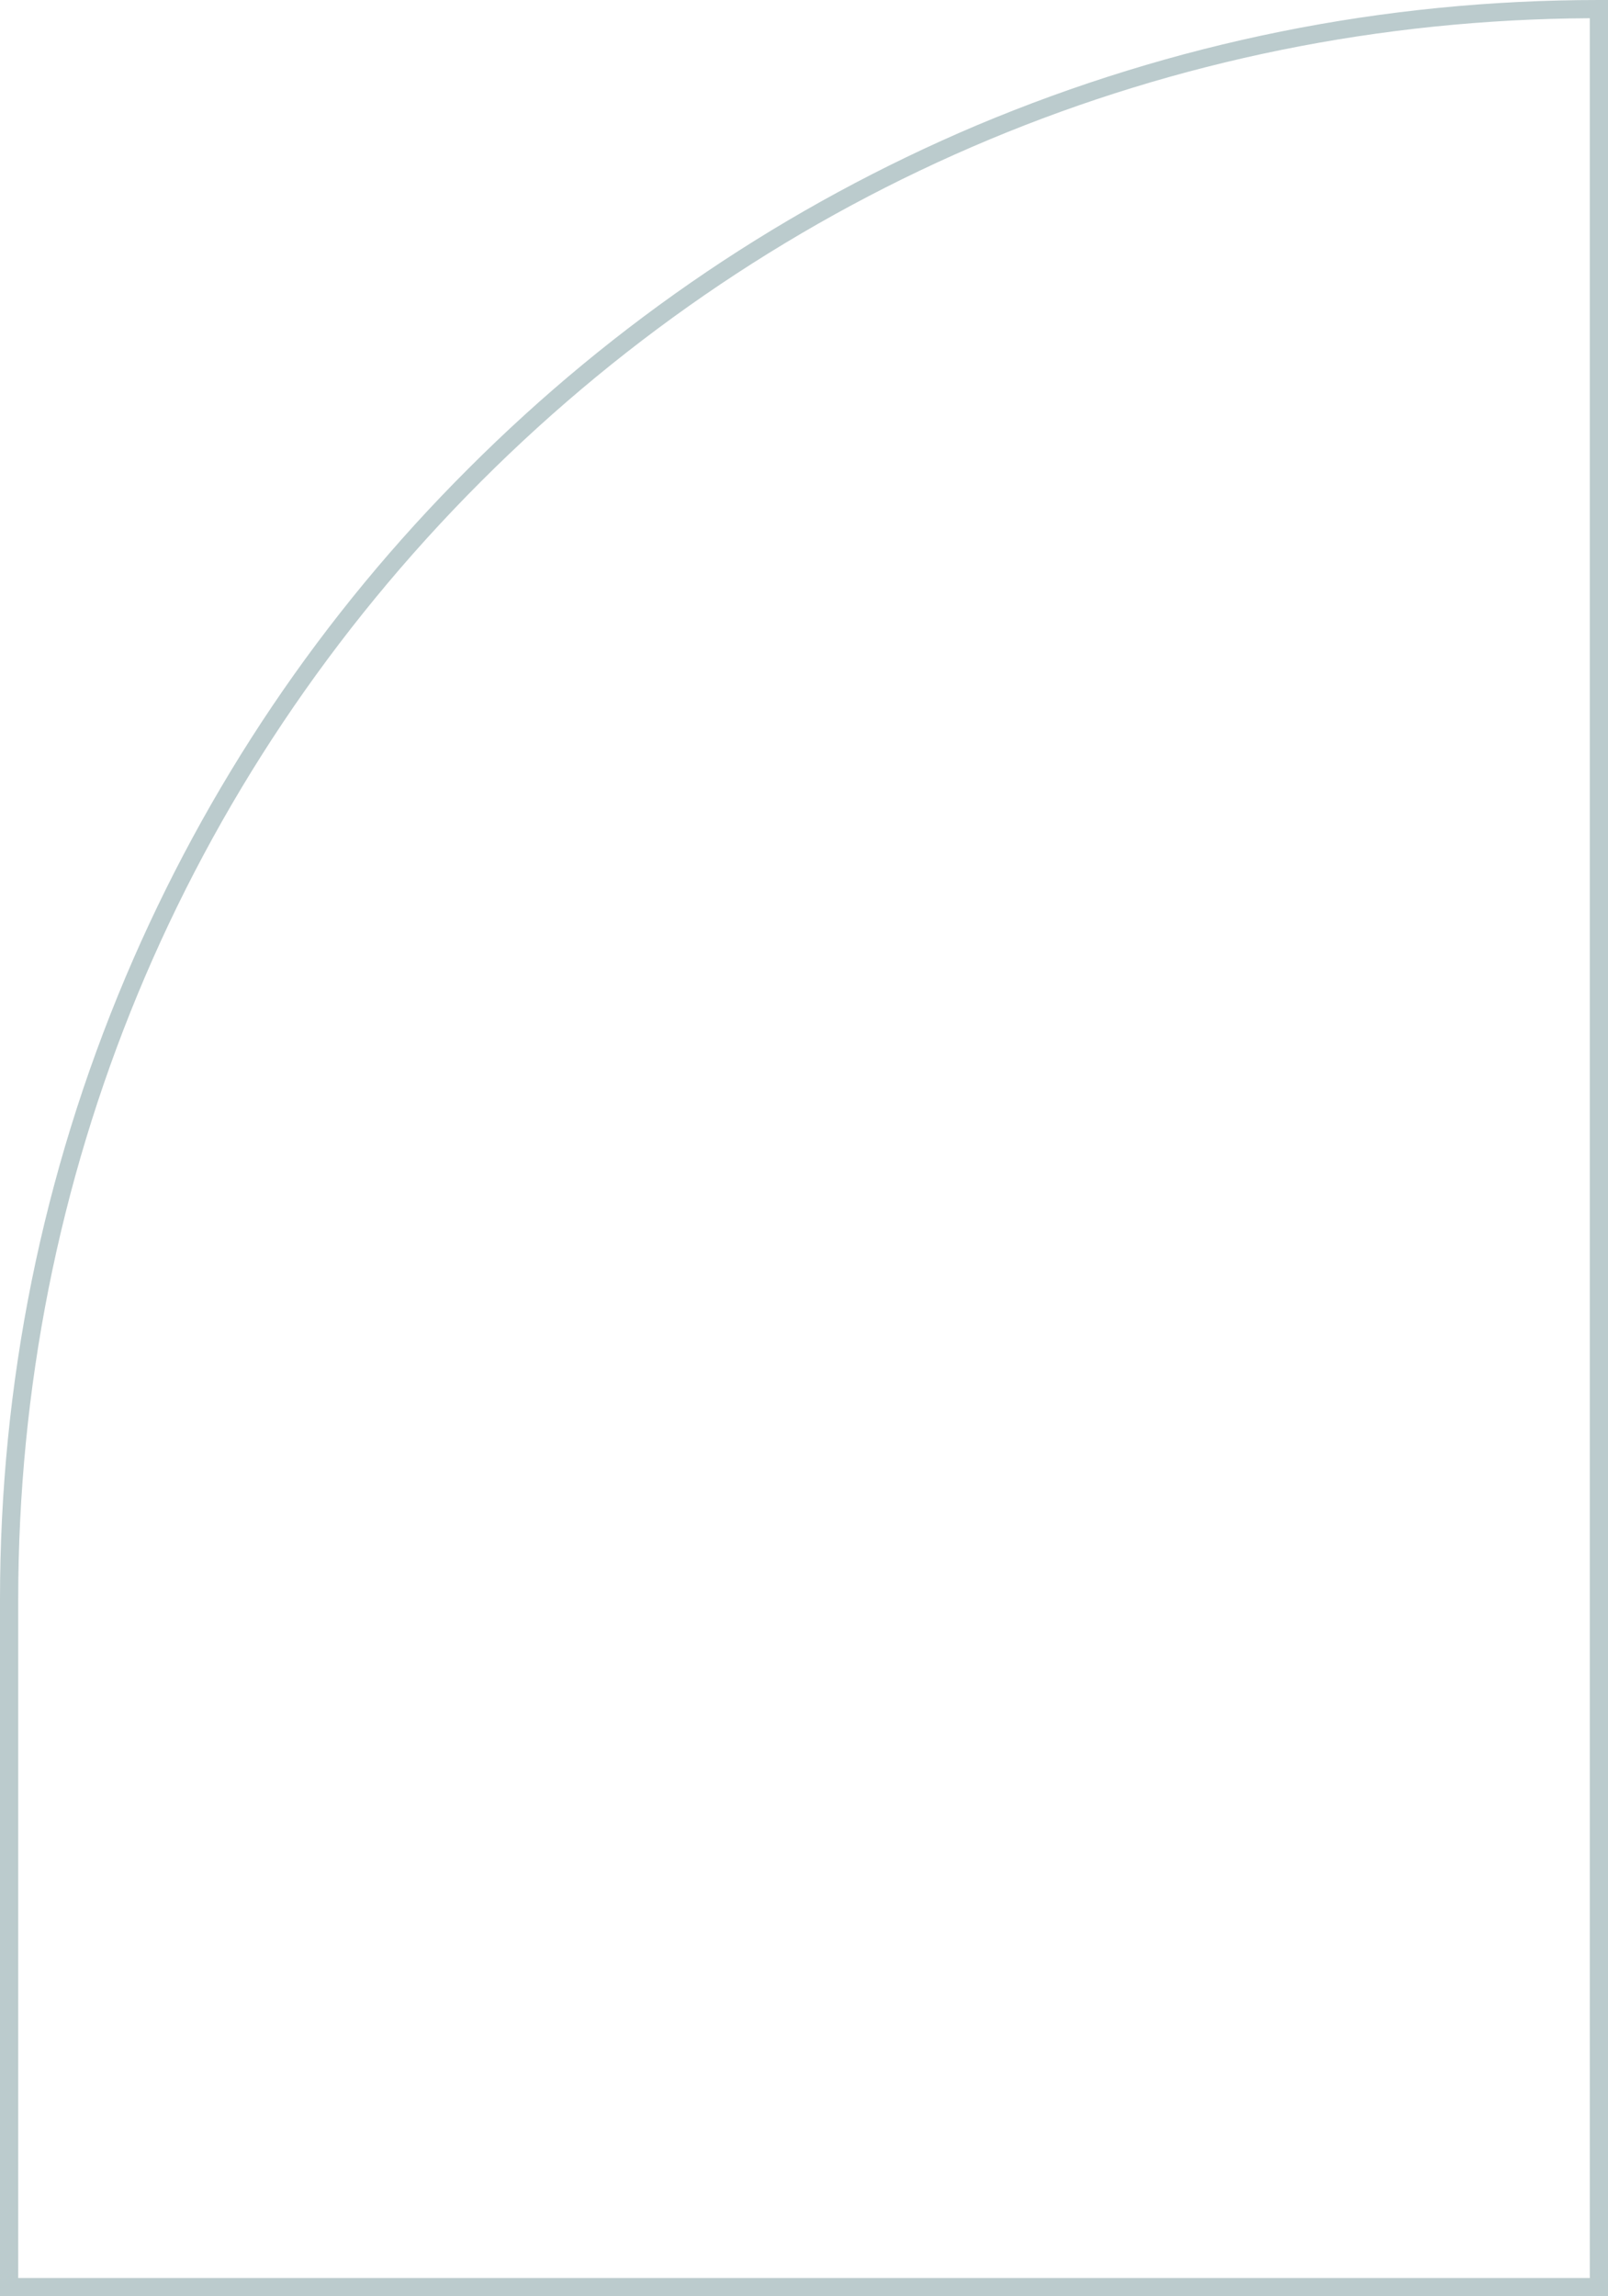 <?xml version="1.0" encoding="UTF-8"?><svg xmlns="http://www.w3.org/2000/svg" xmlns:xlink="http://www.w3.org/1999/xlink" height="504.0" preserveAspectRatio="xMidYMid meet" version="1.0" viewBox="0.0 0.0 353.1 504.0" width="353.1" zoomAndPan="magnify"><g id="change1_1"><path d="M353.1,504H0V351.1c0-47.4,9.3-93.4,27.6-136.7c17.7-41.8,43-79.4,75.3-111.6c32.2-32.2,69.8-57.6,111.6-75.3 C257.8,9.3,303.7,0,351.1,0h2V504z M4,500h345.1V4c-92,0.5-178.4,36.6-243.5,101.7C40.1,171.2,4,258.4,4,351.1V500z" fill="#bbcbcd"/></g></svg>